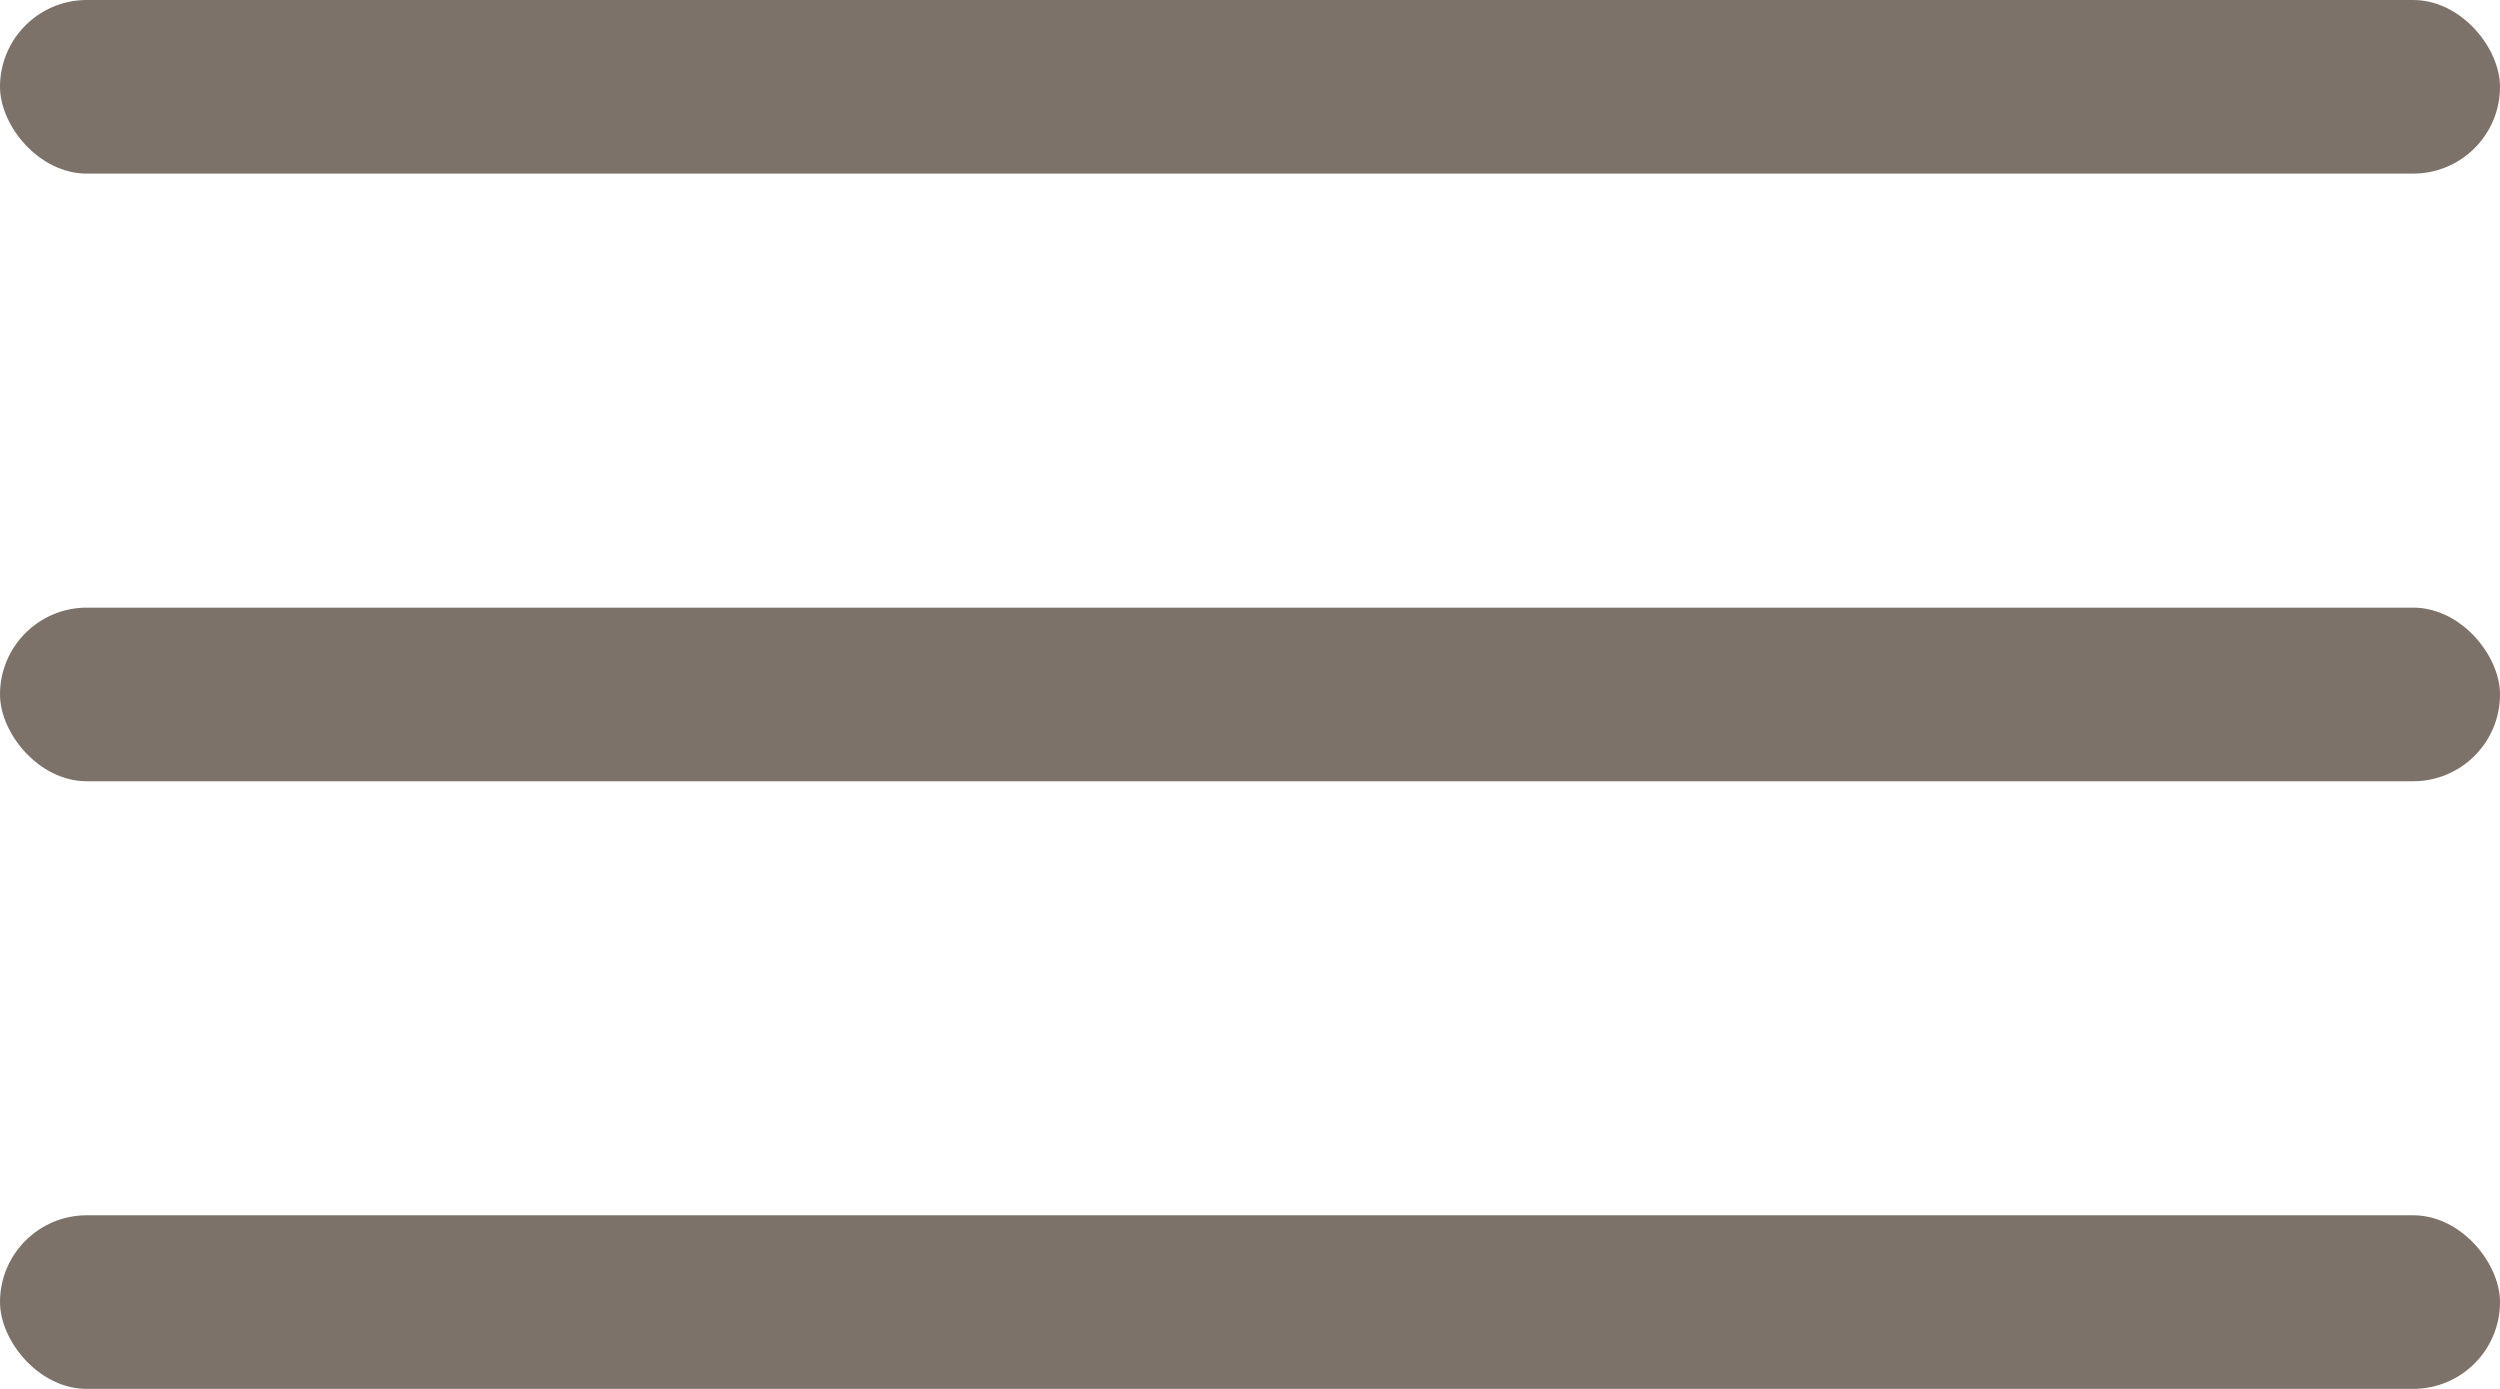 <?xml version="1.0" encoding="UTF-8"?> <svg xmlns="http://www.w3.org/2000/svg" width="18" height="10" viewBox="0 0 18 10" fill="none"> <rect width="18" height="1.25" rx="0.625" fill="#7C726A"></rect> <rect y="4.375" width="18" height="1.25" rx="0.625" fill="#7C726A"></rect> <rect y="8.75" width="18" height="1.25" rx="0.625" fill="#7C726A"></rect> </svg> 